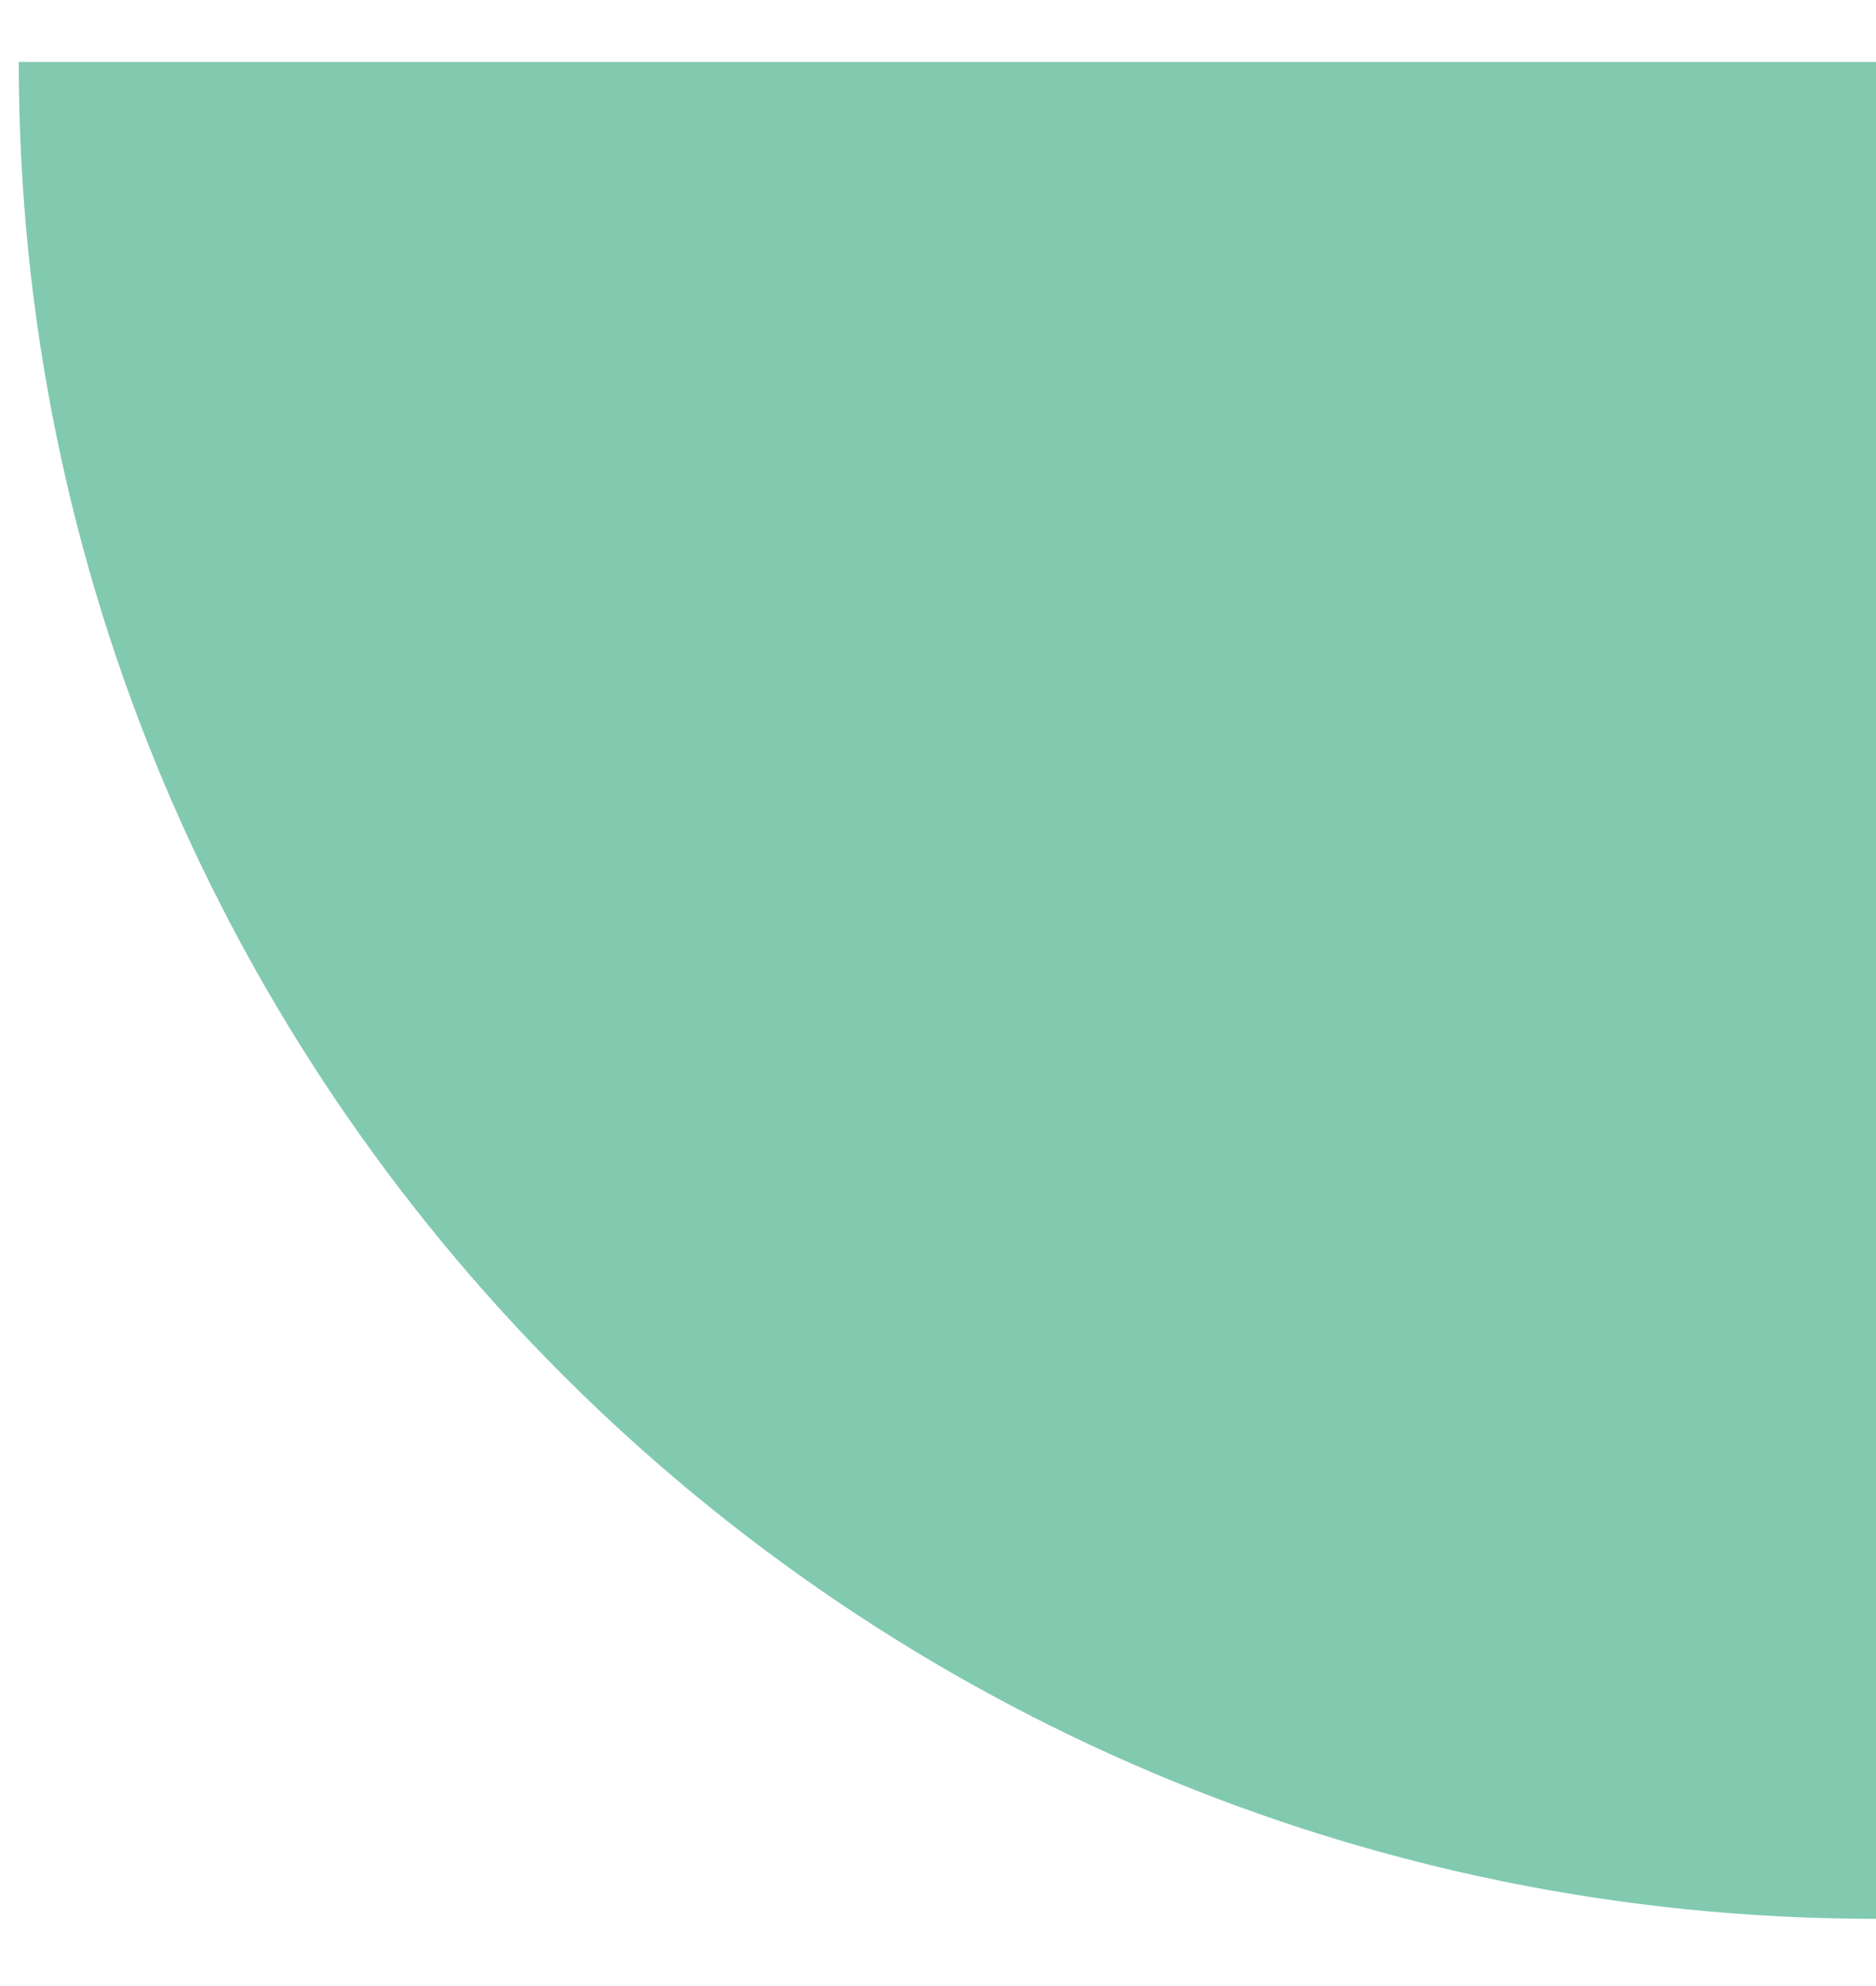 <?xml version="1.0" encoding="UTF-8"?> <svg xmlns="http://www.w3.org/2000/svg" width="17" height="18" viewBox="0 0 17 18" fill="none"> <path d="M17 17.391L17 0.561L0.17 0.561C0.17 9.856 7.705 17.391 17 17.391Z" fill="#81CAB0"></path> </svg> 